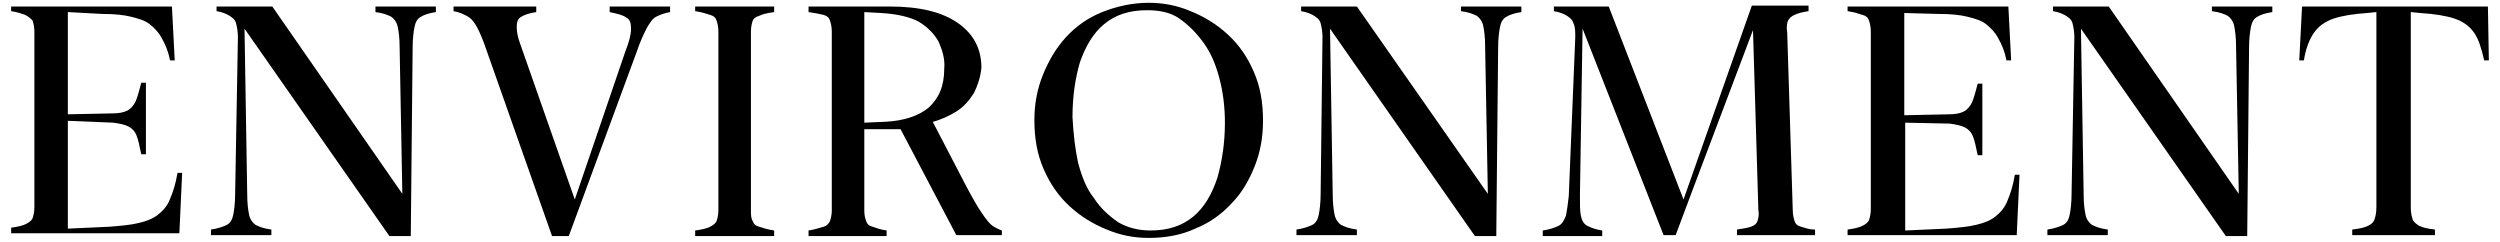 <?xml version="1.0" encoding="utf-8"?>
<!-- Generator: Adobe Illustrator 25.1.0, SVG Export Plug-In . SVG Version: 6.00 Build 0)  -->
<svg version="1.1" id="레이어_1" xmlns="http://www.w3.org/2000/svg" xmlns:xlink="http://www.w3.org/1999/xlink" x="0px"
	 y="0px" viewBox="0 0 269 26" style="enable-background:new 0 0 269 26;" xml:space="preserve">
<style type="text/css">
	.st0{enable-background:new    ;}
</style>
<g class="st0">
	<path d="M18.8,6.5h-0.5c-0.2-1-0.5-1.7-0.9-2.4c-0.3-0.6-0.8-1.1-1.3-1.5c-0.5-0.4-1.2-0.6-2-0.8c-0.8-0.2-1.8-0.3-3.1-0.3L7.3,1.3
		v11l4.8-0.1c0.7,0,1.2-0.1,1.6-0.3s0.7-0.6,0.9-1c0.2-0.5,0.4-1.2,0.6-2h0.5v7.7h-0.5c-0.2-0.9-0.3-1.5-0.5-2
		c-0.2-0.5-0.5-0.8-0.9-1s-0.9-0.3-1.6-0.4L7.3,13v11.6l4.4-0.2c1.3-0.1,2.4-0.2,3.2-0.4c0.9-0.2,1.6-0.5,2.1-0.9
		c0.5-0.4,1-0.9,1.3-1.7c0.3-0.7,0.6-1.6,0.8-2.8h0.5l-0.3,6.5H1.2v-0.6c0.7-0.1,1.2-0.2,1.6-0.4s0.6-0.4,0.7-0.6
		c0.1-0.3,0.2-0.7,0.2-1.2V3.4c0-0.5-0.1-0.9-0.2-1.2C3.3,2,3.1,1.8,2.7,1.6C2.4,1.5,1.9,1.3,1.2,1.2V0.7h17.3L18.8,6.5z"/>
	<path d="M43.6,21.3h-0.3L43,5.1c0-1-0.1-1.7-0.2-2.2c-0.1-0.5-0.4-0.9-0.7-1.1c-0.4-0.2-0.9-0.4-1.7-0.5V0.7h6.5v0.6
		c-0.7,0.1-1.3,0.3-1.6,0.5c-0.4,0.2-0.6,0.6-0.7,1.1c-0.1,0.5-0.2,1.3-0.2,2.2l-0.2,20.3h-2.3L25.9,2.5h0.4l0.3,18.4
		c0,1,0.1,1.7,0.2,2.2c0.1,0.5,0.4,0.9,0.7,1.1c0.4,0.2,0.9,0.4,1.7,0.5v0.6h-6.5v-0.6c0.7-0.1,1.3-0.3,1.7-0.5
		c0.4-0.2,0.6-0.6,0.7-1.1c0.1-0.5,0.2-1.3,0.2-2.2L25.6,4c0-0.6-0.1-1.1-0.2-1.5c-0.1-0.4-0.4-0.6-0.7-0.8s-0.8-0.4-1.4-0.5V0.7h6
		L43.6,21.3z"/>
	<path d="M51.2,2.7c-0.3-0.5-0.6-0.8-1-1c-0.4-0.2-0.8-0.4-1.4-0.5V0.7h8.9v0.6c-0.7,0.1-1.3,0.3-1.6,0.5c-0.4,0.2-0.5,0.6-0.5,1.1
		c0,0.5,0.1,1.1,0.4,1.9l6,17.1h-0.3l5.6-16.4c0.4-1,0.6-1.8,0.6-2.4c0-0.6-0.1-1-0.5-1.2c-0.4-0.3-0.9-0.4-1.8-0.6V0.7h6.5v0.6
		c-0.6,0.1-1.1,0.3-1.5,0.5c-0.4,0.2-0.7,0.7-1,1.2c-0.3,0.6-0.7,1.4-1.1,2.6l-7.3,19.8h-1.8L52.1,4.7C51.8,3.9,51.5,3.2,51.2,2.7z"
		/>
	<path d="M81,23.8c0.1,0.3,0.3,0.5,0.7,0.6c0.3,0.1,0.9,0.3,1.6,0.4v0.6h-8.5v-0.6c0.7-0.1,1.2-0.2,1.6-0.4s0.6-0.4,0.7-0.6
		c0.1-0.3,0.2-0.7,0.2-1.2V3.4c0-0.5-0.1-0.9-0.2-1.2c-0.1-0.3-0.3-0.5-0.7-0.6c-0.3-0.1-0.9-0.3-1.6-0.4V0.7h8.5v0.6
		c-0.7,0.1-1.2,0.2-1.6,0.4C81.3,1.8,81.1,2,81,2.2c-0.1,0.3-0.2,0.7-0.2,1.2v19.2C80.8,23.1,80.8,23.5,81,23.8z"/>
	<path d="M104.8,10c-0.5,0.8-1.1,1.5-1.9,2c-0.8,0.5-1.7,0.9-2.8,1.2v-0.6l3.9,7.5c0.7,1.3,1.2,2.2,1.7,2.9c0.4,0.6,0.8,1.1,1.1,1.3
		c0.3,0.2,0.7,0.4,1,0.5v0.5h-4.9l-6-11.4H93v8.8c0,0.5,0.1,0.8,0.2,1.1c0.1,0.3,0.3,0.5,0.7,0.6c0.3,0.1,0.8,0.3,1.5,0.4v0.6h-8.4
		v-0.6c0.7-0.1,1.2-0.3,1.6-0.4s0.6-0.4,0.7-0.6c0.1-0.3,0.2-0.7,0.2-1.1V3.4c0-0.5-0.1-0.9-0.2-1.2c-0.1-0.3-0.3-0.5-0.7-0.6
		s-0.9-0.2-1.6-0.3V0.7h8.7c3.3,0,5.7,0.6,7.4,1.8c1.7,1.2,2.5,2.8,2.5,4.8C105.5,8.3,105.2,9.2,104.8,10z M101,4.5
		c-0.5-0.9-1.2-1.6-2.2-2.2c-1-0.5-2.3-0.8-4-0.9L93,1.3v11.9l2.3-0.1c1.9-0.1,3.5-0.6,4.6-1.5c1.1-1,1.7-2.3,1.7-4.2
		C101.7,6.4,101.4,5.4,101,4.5z"/>
	<path d="M112.2,8.1c0.6-1.5,1.4-2.9,2.5-4.1c1.1-1.2,2.4-2.1,3.9-2.7s3.2-1,5-1c1.6,0,3.1,0.3,4.5,0.9c1.5,0.6,2.8,1.4,4,2.5
		c1.2,1.1,2.1,2.4,2.8,4c0.7,1.6,1,3.3,1,5.3c0,1.8-0.3,3.4-0.9,4.9c-0.6,1.5-1.4,2.9-2.5,4c-1.1,1.2-2.4,2.1-3.9,2.7
		c-1.5,0.7-3.2,1-5,1c-1.6,0-3.1-0.3-4.5-0.9c-1.5-0.6-2.8-1.4-4-2.5s-2.1-2.4-2.8-4s-1-3.3-1-5.3C111.3,11.2,111.6,9.6,112.2,8.1z
		 M116,17.5c0.4,1.5,0.9,2.8,1.7,3.8c0.7,1.1,1.6,1.9,2.6,2.6c1,0.6,2.2,0.9,3.5,0.9c1.9,0,3.4-0.5,4.6-1.5c1.2-1,2-2.4,2.6-4.2
		c0.5-1.8,0.8-3.7,0.8-5.9c0-1.7-0.2-3.3-0.6-4.8c-0.4-1.5-0.9-2.7-1.7-3.8s-1.6-1.9-2.6-2.6s-2.2-0.9-3.5-0.9
		c-1.9,0-3.4,0.5-4.6,1.5c-1.2,1-2,2.4-2.6,4.1c-0.5,1.7-0.8,3.7-0.8,5.9C115.5,14.5,115.7,16.1,116,17.5z"/>
	<path d="M160.4,21.3h-0.3l-0.3-16.3c0-1-0.1-1.7-0.2-2.2c-0.1-0.5-0.4-0.9-0.7-1.1c-0.4-0.2-0.9-0.4-1.7-0.5V0.7h6.5v0.6
		c-0.7,0.1-1.3,0.3-1.6,0.5c-0.4,0.2-0.6,0.6-0.7,1.1c-0.1,0.5-0.2,1.3-0.2,2.2l-0.2,20.3h-2.3L142.7,2.5h0.4l0.3,18.4
		c0,1,0.1,1.7,0.2,2.2c0.1,0.5,0.4,0.9,0.7,1.1c0.4,0.2,0.9,0.4,1.7,0.5v0.6h-6.5v-0.6c0.7-0.1,1.3-0.3,1.7-0.5
		c0.4-0.2,0.6-0.6,0.7-1.1c0.1-0.5,0.2-1.3,0.2-2.2L142.3,4c0-0.6-0.1-1.1-0.2-1.5c-0.1-0.4-0.4-0.6-0.7-0.8s-0.8-0.4-1.4-0.5V0.7h6
		L160.4,21.3z"/>
	<path d="M181.2,21.6h-0.1l7.4-21h6.1v0.6c-0.6,0.1-1.1,0.2-1.5,0.4c-0.3,0.1-0.6,0.4-0.7,0.6s-0.2,0.7-0.1,1.2l0.6,19.2
		c0,0.5,0.1,0.9,0.2,1.2c0.1,0.3,0.3,0.5,0.7,0.6s0.8,0.3,1.5,0.3v0.6h-8.4v-0.6c0.7-0.1,1.2-0.2,1.5-0.3s0.6-0.3,0.7-0.6
		c0.1-0.3,0.2-0.7,0.1-1.2l-0.6-20.1h0.3l-6.8,18l-1.8,4.8H179l-9.1-23.2h0.4L170,21.1c0,0.9,0,1.6,0.1,2.1c0.1,0.5,0.3,0.9,0.7,1.1
		c0.4,0.2,0.9,0.4,1.6,0.5v0.6h-6.4v-0.6c0.7-0.1,1.3-0.3,1.7-0.5c0.4-0.2,0.6-0.6,0.8-1.1c0.1-0.5,0.2-1.2,0.3-2.1L169.5,4
		c0-0.6,0-1.1-0.2-1.5c-0.1-0.4-0.4-0.6-0.7-0.8c-0.3-0.2-0.8-0.4-1.4-0.5V0.7h5.9L181.2,21.6z"/>
	<path d="M216.4,6.5h-0.5c-0.2-1-0.5-1.7-0.9-2.4c-0.3-0.6-0.8-1.1-1.3-1.5c-0.5-0.4-1.2-0.6-2-0.8c-0.8-0.2-1.8-0.3-3.1-0.3
		l-3.7-0.1v11l4.8-0.1c0.7,0,1.2-0.1,1.6-0.3s0.7-0.6,0.9-1c0.2-0.5,0.4-1.2,0.6-2h0.5v7.7h-0.5c-0.2-0.9-0.3-1.5-0.5-2
		c-0.2-0.5-0.5-0.8-0.9-1c-0.4-0.2-0.9-0.3-1.6-0.4l-4.8-0.1v11.6l4.4-0.2c1.3-0.1,2.4-0.2,3.2-0.4c0.9-0.2,1.6-0.5,2.1-0.9
		c0.5-0.4,1-0.9,1.3-1.7c0.3-0.7,0.6-1.6,0.8-2.8h0.5l-0.3,6.5h-18.2v-0.6c0.7-0.1,1.2-0.2,1.6-0.4s0.6-0.4,0.7-0.6
		c0.1-0.3,0.2-0.7,0.2-1.2V3.4c0-0.5-0.1-0.9-0.2-1.2c-0.1-0.3-0.3-0.5-0.7-0.6c-0.3-0.1-0.9-0.3-1.6-0.4V0.7h17.3L216.4,6.5z"/>
	<path d="M241.2,21.3h-0.3l-0.3-16.3c0-1-0.1-1.7-0.2-2.2c-0.1-0.5-0.4-0.9-0.7-1.1c-0.4-0.2-0.9-0.4-1.7-0.5V0.7h6.5v0.6
		c-0.7,0.1-1.3,0.3-1.6,0.5c-0.4,0.2-0.6,0.6-0.7,1.1c-0.1,0.5-0.2,1.3-0.2,2.2l-0.2,20.3h-2.3L223.5,2.5h0.4l0.3,18.4
		c0,1,0.1,1.7,0.2,2.2c0.1,0.5,0.4,0.9,0.7,1.1c0.4,0.2,0.9,0.4,1.7,0.5v0.6h-6.5v-0.6c0.7-0.1,1.3-0.3,1.7-0.5
		c0.4-0.2,0.6-0.6,0.7-1.1c0.1-0.5,0.2-1.3,0.2-2.2L223.2,4c0-0.6-0.1-1.1-0.2-1.5c-0.1-0.4-0.4-0.6-0.7-0.8s-0.8-0.4-1.4-0.5V0.7h6
		L241.2,21.3z"/>
	<path d="M267.8,6.5h-0.5c-0.3-1.3-0.6-2.3-1.1-3c-0.5-0.7-1.2-1.2-2.1-1.5c-0.9-0.3-2.1-0.5-3.7-0.6l-1-0.1v21c0,0.6,0.1,1,0.2,1.3
		c0.1,0.3,0.4,0.5,0.7,0.7c0.4,0.2,0.9,0.3,1.7,0.4v0.6h-8.9v-0.6c0.8-0.1,1.3-0.2,1.7-0.4c0.4-0.2,0.6-0.4,0.7-0.7
		c0.1-0.3,0.2-0.7,0.2-1.3v-21l-1,0.1c-1.5,0.1-2.7,0.3-3.6,0.6c-0.9,0.3-1.6,0.8-2.1,1.5c-0.5,0.7-0.9,1.7-1.1,3h-0.5l0.3-5.8h20
		L267.8,6.5z"/>
</g>
</svg>
